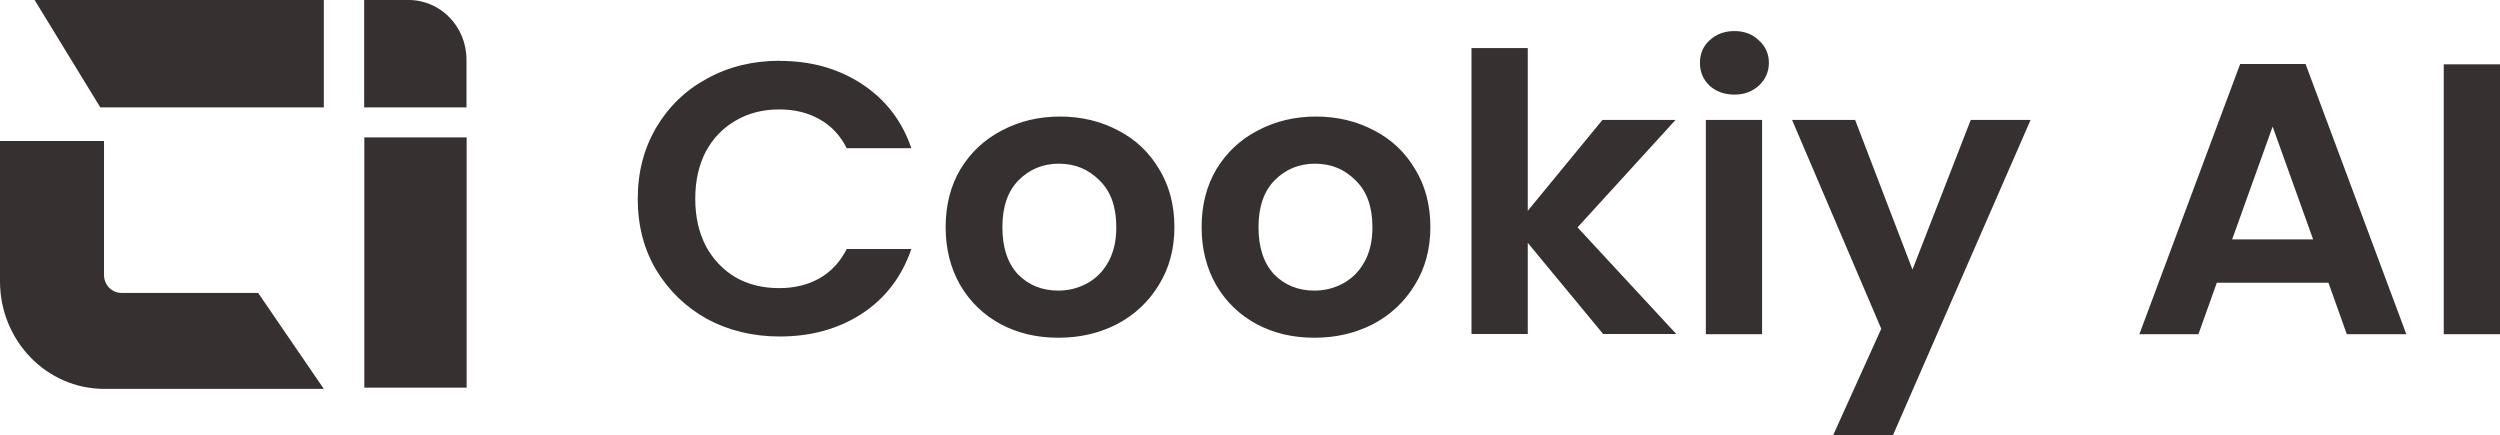 <?xml version="1.0" encoding="UTF-8"?>
<svg id="_图层_2" data-name="图层 2" xmlns="http://www.w3.org/2000/svg" viewBox="0 0 161.74 28.17">
  <defs>
    <style>
      .cls-1 {
        fill: #363030;
      }
    </style>
  </defs>
  <g id="_图层_1-2" data-name="图层 1">
    <path class="cls-1" d="M123.73,17.44l3.77-9.68h3.87l-8.91,20.41h-3.87l3.12-6.9-5.77-13.51h4.08l3.71,9.68ZM6.73,17.79c0,.64.5,1.16,1.12,1.16h8.85l4.25,6.21H6.73C3.01,25.15,0,22.04,0,18.2v-9.08h6.73v8.67ZM30.19,25.08h-6.62V8.89h6.62v16.2ZM68.57,7.54c1.39,0,2.64.3,3.77.9,1.13.58,2.01,1.42,2.65,2.5.66,1.08.99,2.33.99,3.75s-.34,2.67-1.01,3.75c-.66,1.08-1.56,1.93-2.7,2.53-1.13.58-2.39.88-3.79.88s-2.63-.29-3.74-.88c-1.11-.6-1.98-1.44-2.62-2.53-.62-1.08-.94-2.33-.94-3.75s.32-2.67.96-3.75c.66-1.08,1.55-1.92,2.68-2.5,1.13-.6,2.38-.9,3.77-.9ZM85.13,7.54c1.39,0,2.64.3,3.77.9,1.13.58,2.01,1.42,2.65,2.5.66,1.08.99,2.33.99,3.75s-.34,2.67-1.01,3.75c-.66,1.08-1.56,1.93-2.7,2.53-1.13.58-2.39.88-3.79.88s-2.63-.29-3.74-.88c-1.11-.6-1.98-1.44-2.62-2.53-.62-1.08-.94-2.33-.94-3.75s.32-2.67.96-3.75c.66-1.08,1.55-1.92,2.68-2.5,1.13-.6,2.38-.9,3.77-.9ZM50.45,3.94c2.03,0,3.8.5,5.32,1.5,1.52,1,2.59,2.38,3.19,4.15h-4.18c-.42-.83-1-1.46-1.77-1.88-.74-.42-1.61-.63-2.6-.63-1.06,0-2,.24-2.83.73-.81.47-1.45,1.13-1.92,2-.45.87-.68,1.88-.68,3.05s.23,2.17.68,3.05c.47.87,1.11,1.54,1.92,2.03.83.47,1.77.7,2.83.7.99,0,1.85-.21,2.6-.63.76-.43,1.35-1.07,1.77-1.9h4.18c-.61,1.78-1.67,3.18-3.19,4.18-1.51.98-3.28,1.48-5.32,1.48-1.73,0-3.3-.38-4.7-1.13-1.39-.77-2.48-1.83-3.3-3.18-.8-1.35-1.19-2.88-1.19-4.6s.4-3.25,1.19-4.6c.81-1.37,1.91-2.43,3.3-3.18,1.4-.77,2.97-1.15,4.7-1.15ZM98.84,13.64l4.83-5.88h4.73l-6.34,6.95,6.39,6.9h-4.73l-4.88-5.9v5.9h-3.64V3.11h3.64v10.53ZM114,21.62h-3.64V7.76h3.64v13.86ZM155.67,21.62h-3.84l-1.19-3.33h-7.22l-1.19,3.33h-3.82l6.52-17.48h4.23l6.52,17.48ZM161.74,21.62h-3.64V4.16h3.64v17.46ZM68.51,10.59c-1.04,0-1.91.36-2.62,1.08-.69.7-1.04,1.71-1.04,3.03s.34,2.33,1.01,3.05c.69.7,1.56,1.05,2.6,1.05.66,0,1.27-.15,1.84-.45.59-.32,1.06-.78,1.4-1.4.35-.62.52-1.37.52-2.25,0-1.32-.36-2.33-1.09-3.03-.71-.72-1.58-1.08-2.62-1.08ZM85.08,10.59c-1.04,0-1.91.36-2.62,1.08-.69.7-1.04,1.71-1.04,3.03s.34,2.33,1.01,3.05c.69.7,1.56,1.05,2.6,1.05.66,0,1.27-.15,1.84-.45.59-.32,1.06-.78,1.4-1.4.35-.62.52-1.37.52-2.25,0-1.32-.36-2.33-1.09-3.03-.71-.72-1.58-1.08-2.62-1.08ZM144.4,15.49h5.25l-2.62-7.3-2.62,7.3ZM20.95,6.95H6.49L2.24,0h18.71v6.95ZM26.44,0c2.07,0,3.74,1.73,3.74,3.86v3.09h-6.62V0h2.87ZM112.21,2.01c.64,0,1.17.2,1.58.6.43.38.65.87.65,1.45,0,.58-.22,1.08-.65,1.48-.42.38-.94.58-1.58.58-.64,0-1.18-.19-1.61-.58-.42-.4-.62-.89-.62-1.48s.21-1.07.62-1.45c.43-.4.97-.6,1.61-.6Z"/>
  </g>
</svg>
